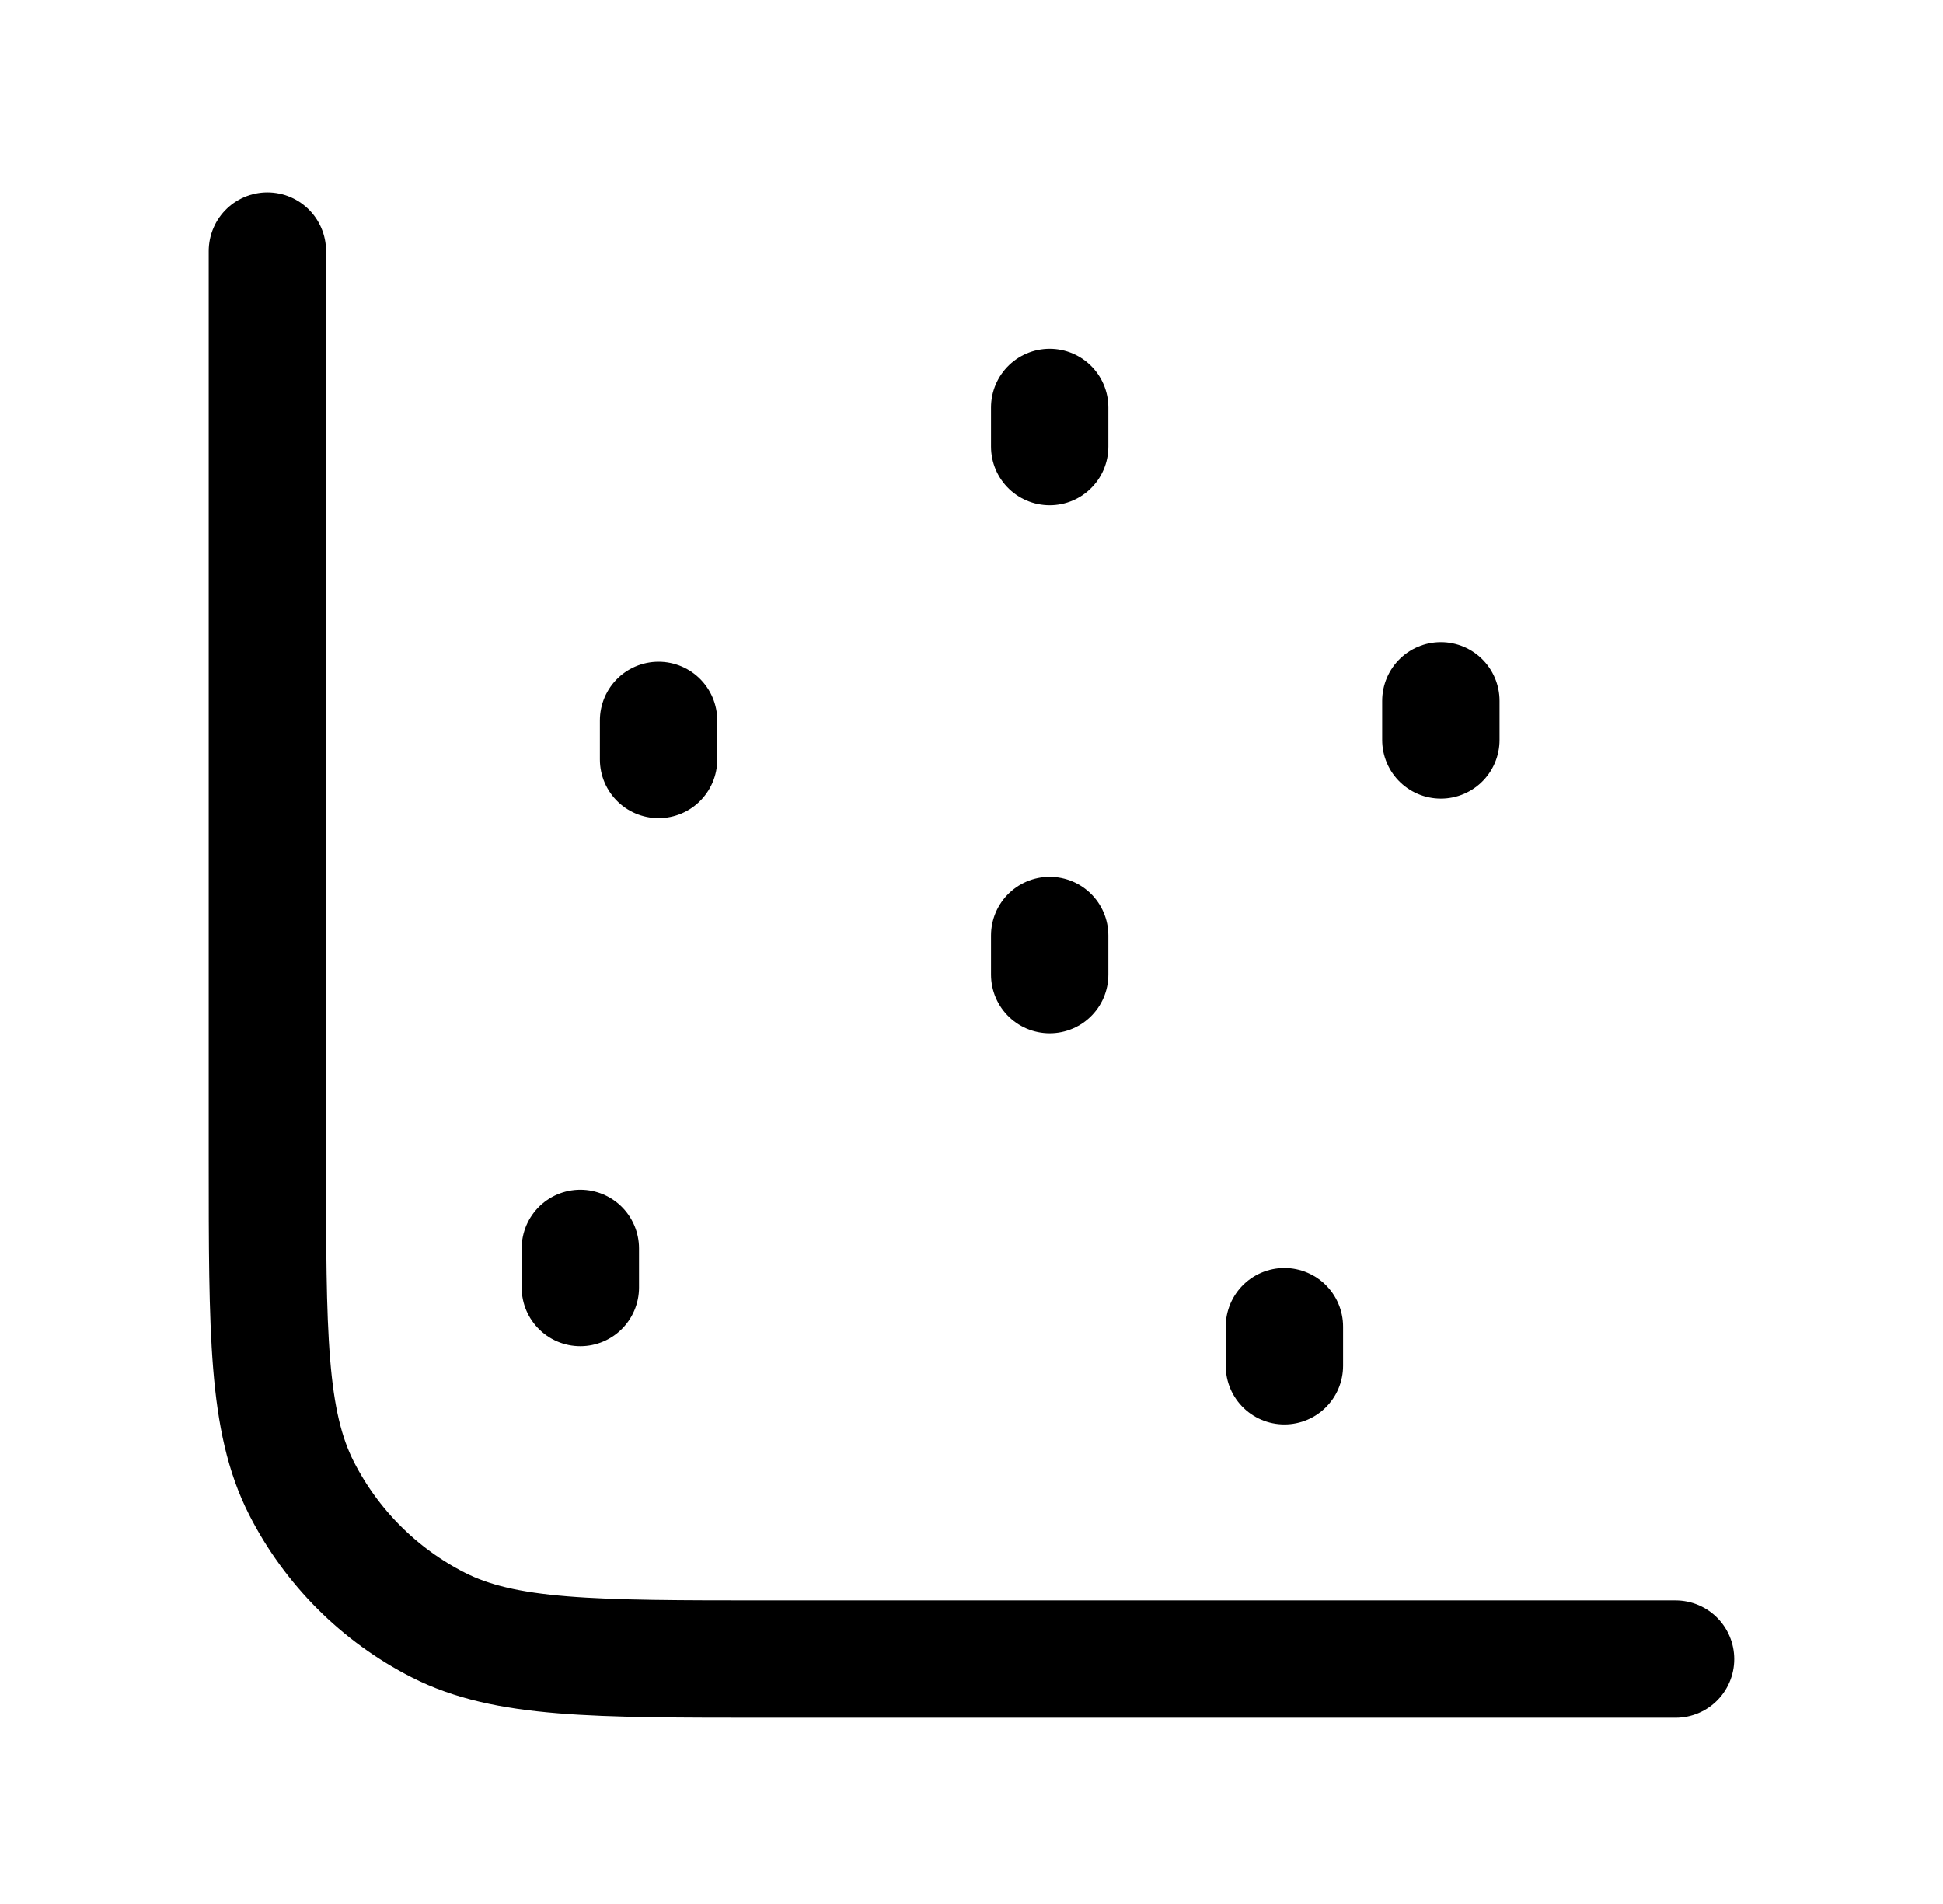 <svg width="50" height="49" viewBox="0 0 50 49" fill="none" xmlns="http://www.w3.org/2000/svg">
<path d="M43.118 42.697H19.765C15.256 42.697 13.001 42.697 11.278 41.82C9.762 41.048 8.531 39.816 7.759 38.301C6.881 36.577 6.881 34.323 6.881 29.813V6.461M16.947 19.546V18.54M37.078 19.043V18.036M27.012 25.082V24.076M27.012 11.493V10.487M14.934 33.135V32.128M33.052 35.148V34.142" stroke="black" stroke-width="3.02" stroke-linecap="round" stroke-linejoin="round"/>
</svg>

